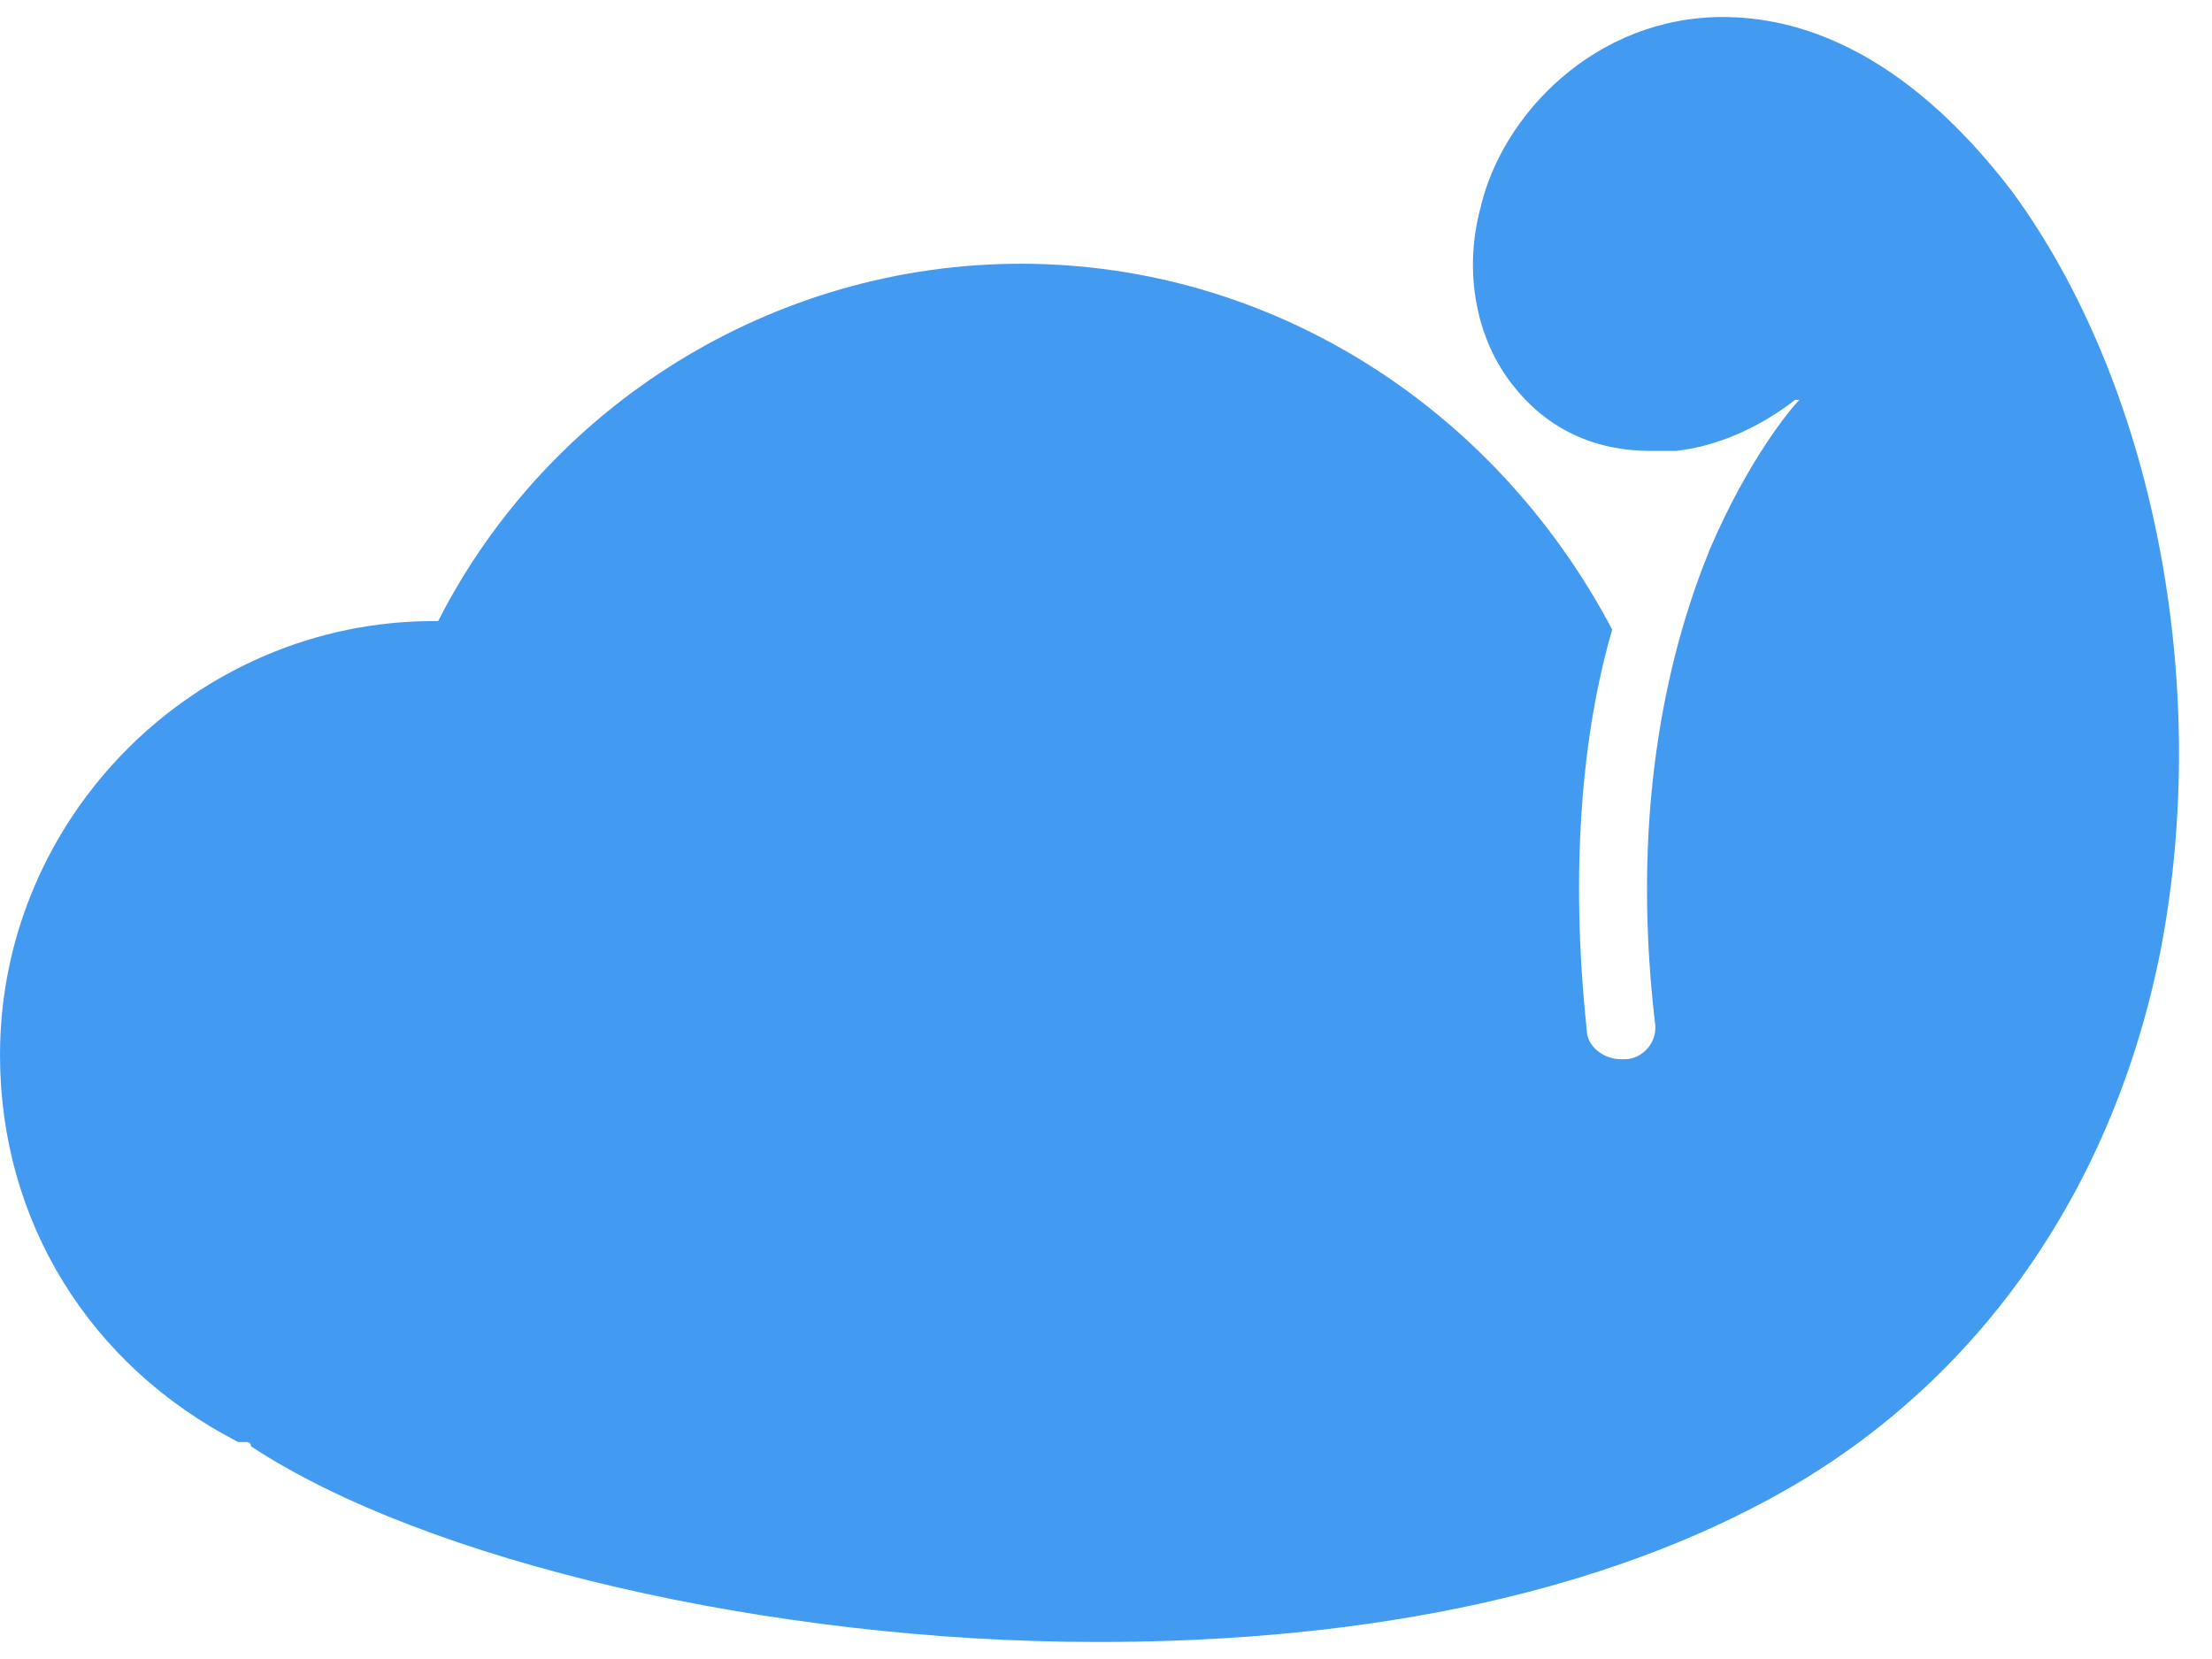 <?xml version="1.0" encoding="UTF-8"?>
<!-- Generated by Pixelmator Pro 3.7 -->
<svg width="52" height="39" viewBox="0 0 52 39" xmlns="http://www.w3.org/2000/svg">
    <g id="logo">
        <clipPath id="clipPath1">
            <path d="M 0 0.4 L 195 0.4 L 195 38.6 L 0 38.6 Z"/>
        </clipPath>
        <g id="Group" clip-path="url(#clipPath1)">
            <clipPath id="clipPath2">
                <path d="M 0 0.4 L 195 0.4 L 195 38.6 L 0 38.6 Z"/>
            </clipPath>
            <path id="Path" fill="#439bf1" stroke="none" clip-path="url(#clipPath2)" d="M 47.3 4.5 C 44.7 1.1 42.2 0.4 40.5 0.4 C 37.5 0.4 35.3 2.7 34.8 4.9 C 34.4 6.4 34.7 8 35.6 9.1 C 36.4 10.1 37.5 10.6 38.8 10.6 L 39.4 10.6 C 40.3 10.5 41.3 10.1 42.2 9.4 L 42.3 9.4 C 42.1 9.6 41.1 10.8 40.2 12.9 C 39.3 15.1 38.3 18.8 38.9 24 C 39 24.5 38.6 24.9 38.2 24.9 L 38.1 24.9 C 37.7 24.9 37.3 24.6 37.3 24.2 C 36.9 20.4 37.2 17.2 37.9 14.8 C 35.1 9.5 29.8 6.2 24 6.2 C 18.2 6.2 12.9 9.5 10.3 14.6 L 10.2 14.6 C 4.6 14.6 0 19.2 0 24.8 C 0 28.7 2.1 32.1 5.6 33.9 L 5.8 33.9 C 5.8 33.9 5.9 33.9 5.9 34 C 10 36.7 18.1 38.6 25.8 38.6 C 30.4 38.6 36.9 38 42.2 34.9 C 46.6 32.3 49.7 27.9 50.8 22.3 C 52 16 50.6 9 47.3 4.5"/>
        </g>
    </g>
</svg>
